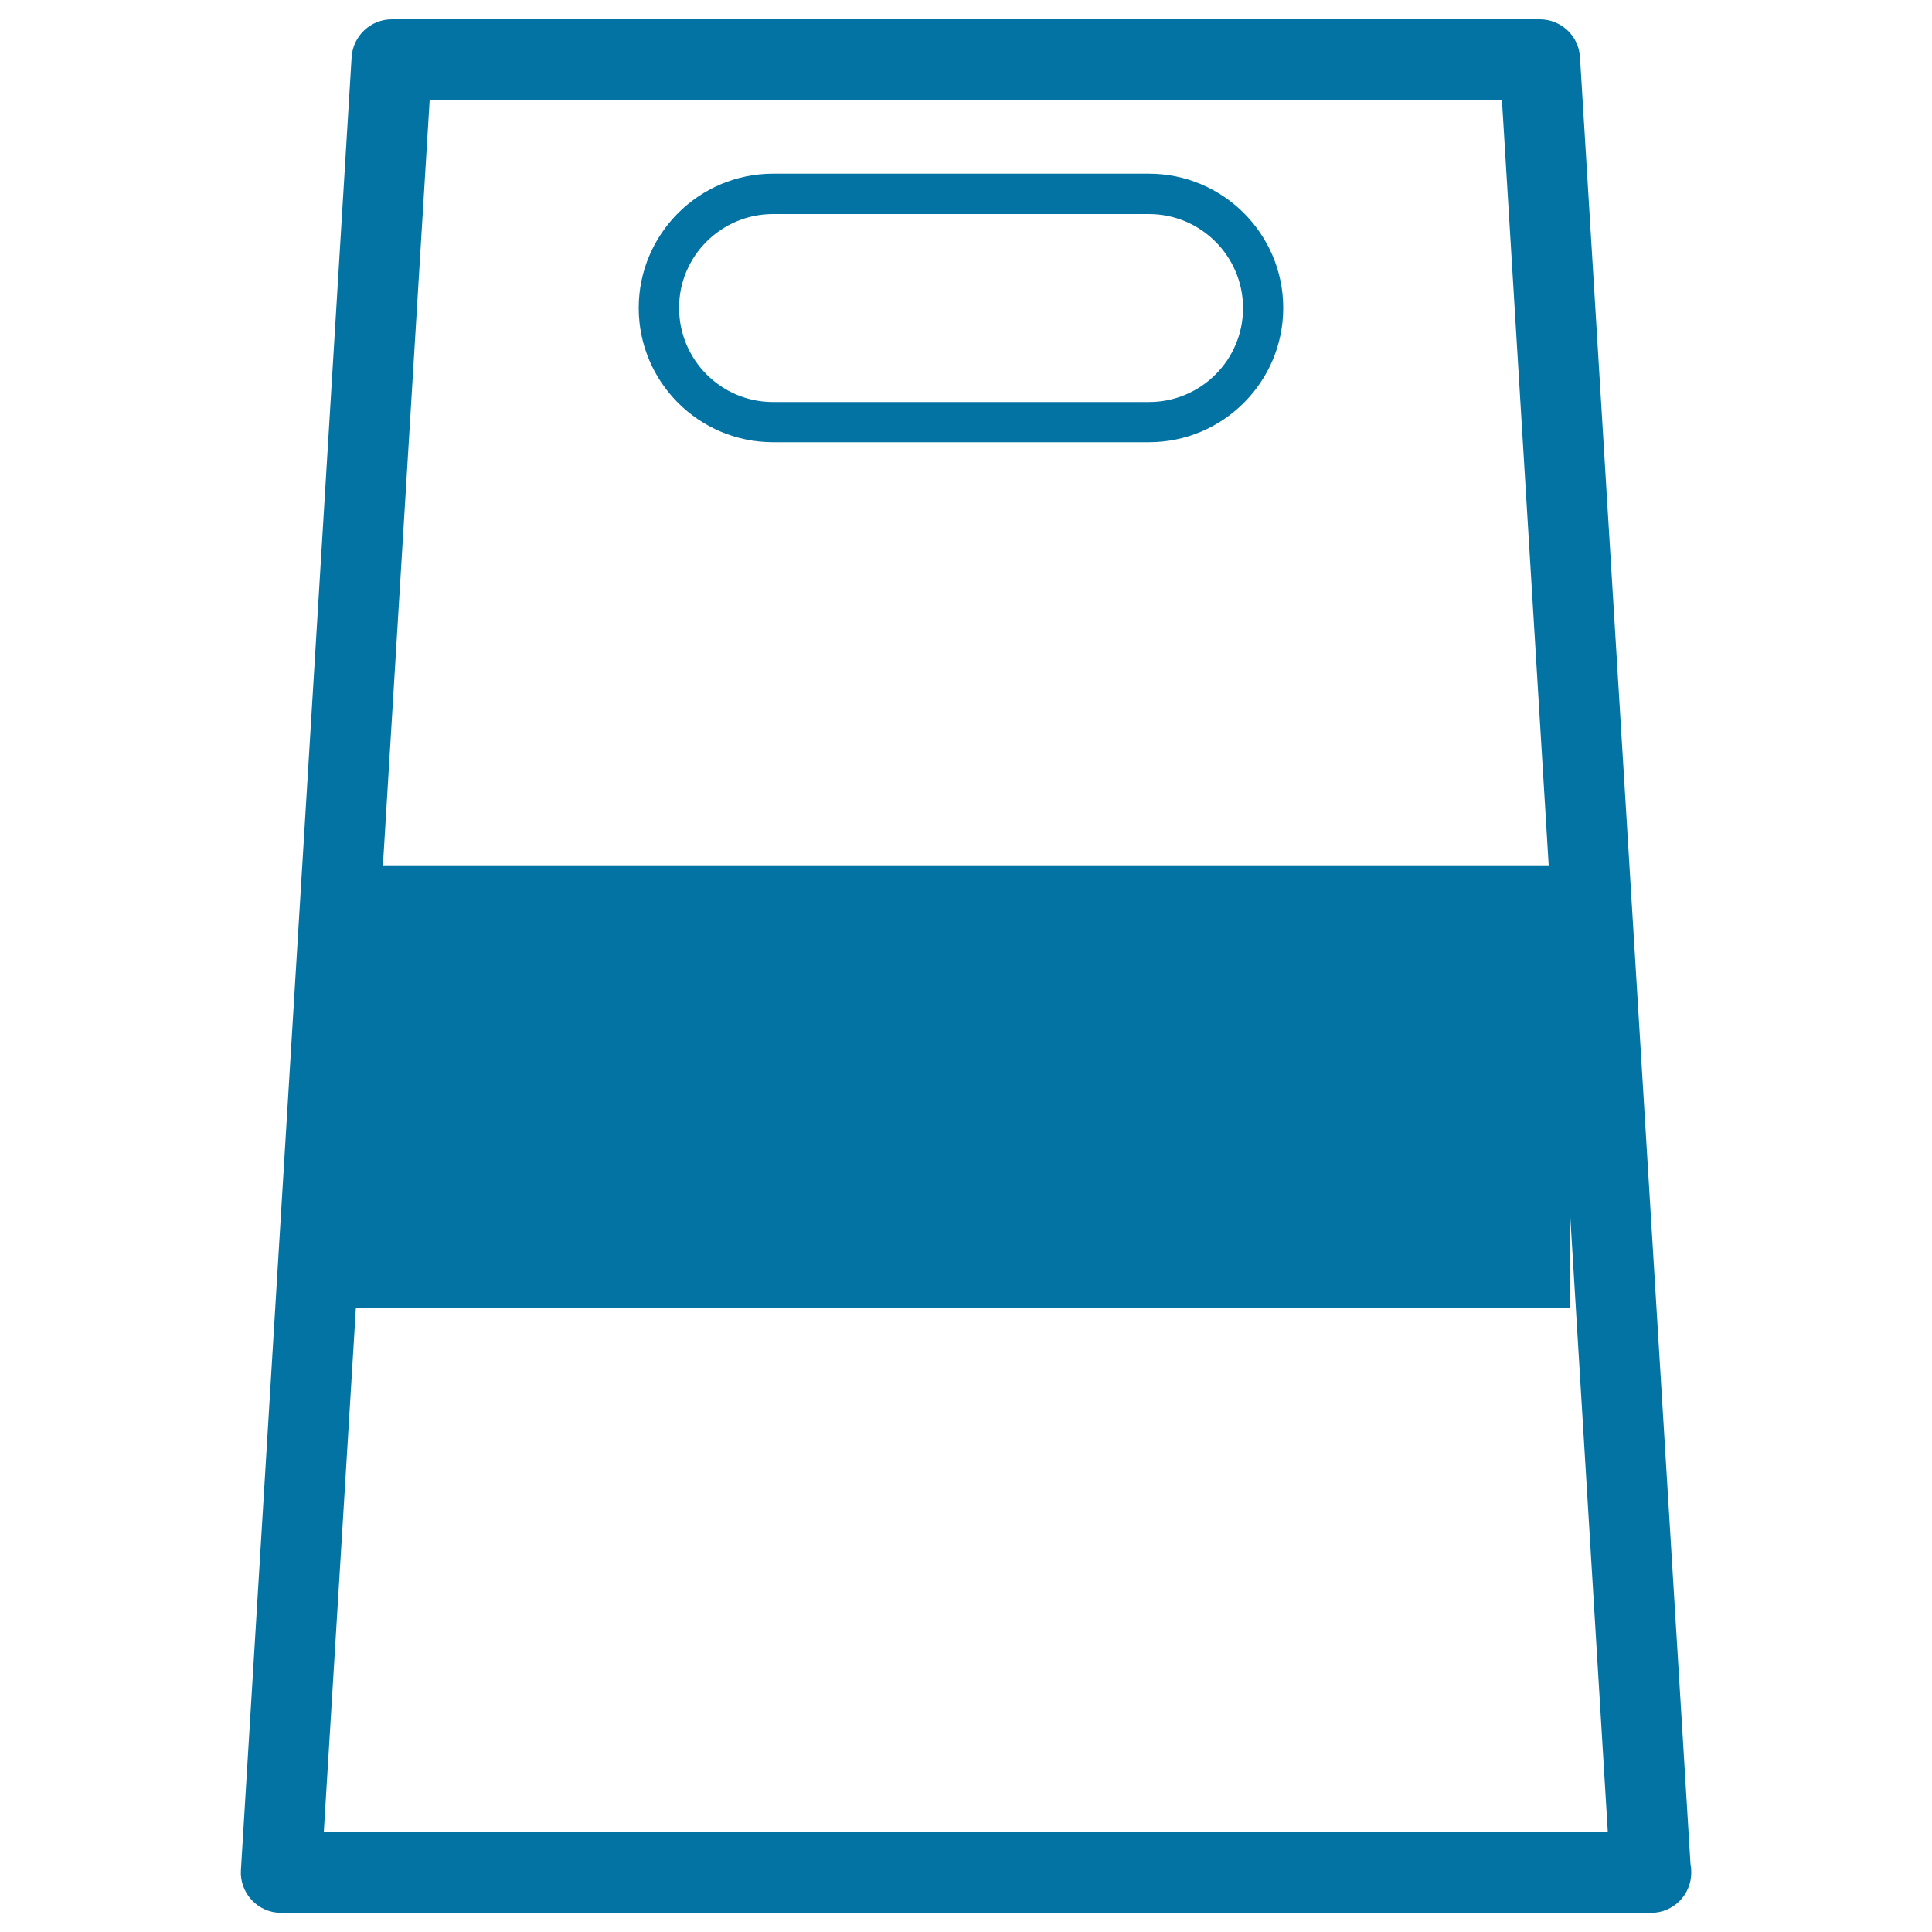 <svg xmlns="http://www.w3.org/2000/svg" viewBox="0 0 1000 1000" style="fill:#0273a2">
<title>Shopping Bag With A Stripe And A Hole For Handle SVG icon</title>
<g><path d="M875,964.9L817.8,29.6C817.2,18.6,808,10,797,10H202.8c-11,0-20.1,8.6-20.8,19.6l-57.3,938.3c-0.4,5.8,1.7,11.4,5.6,15.6c3.9,4.2,9.4,6.6,15.2,6.6h708.9c0.1,0,0.1,0,0.2,0c11.5,0,20.8-9.3,20.8-20.9C875.4,967.7,875.3,966.3,875,964.9z M222.4,51.7h555l24.2,396.2H198.2L222.4,51.7z M167.6,948.3l16.6-271.1h628.6v-46.9l19.4,317.9L167.6,948.3L167.6,948.3z M400.1,228.9h194.6c38.3,0,69.5-31.2,69.5-69.5c0-38.3-31.2-69.5-69.5-69.5H400.1c-38.3,0-69.5,31.2-69.5,69.5C330.6,197.8,361.8,228.9,400.1,228.9z M400.1,110.8h194.6c26.8,0,48.7,21.8,48.7,48.7c0,26.8-21.8,48.6-48.7,48.6H400.1c-26.8,0-48.6-21.8-48.6-48.7C351.4,132.6,373.3,110.8,400.1,110.8z"/></g>
</svg>